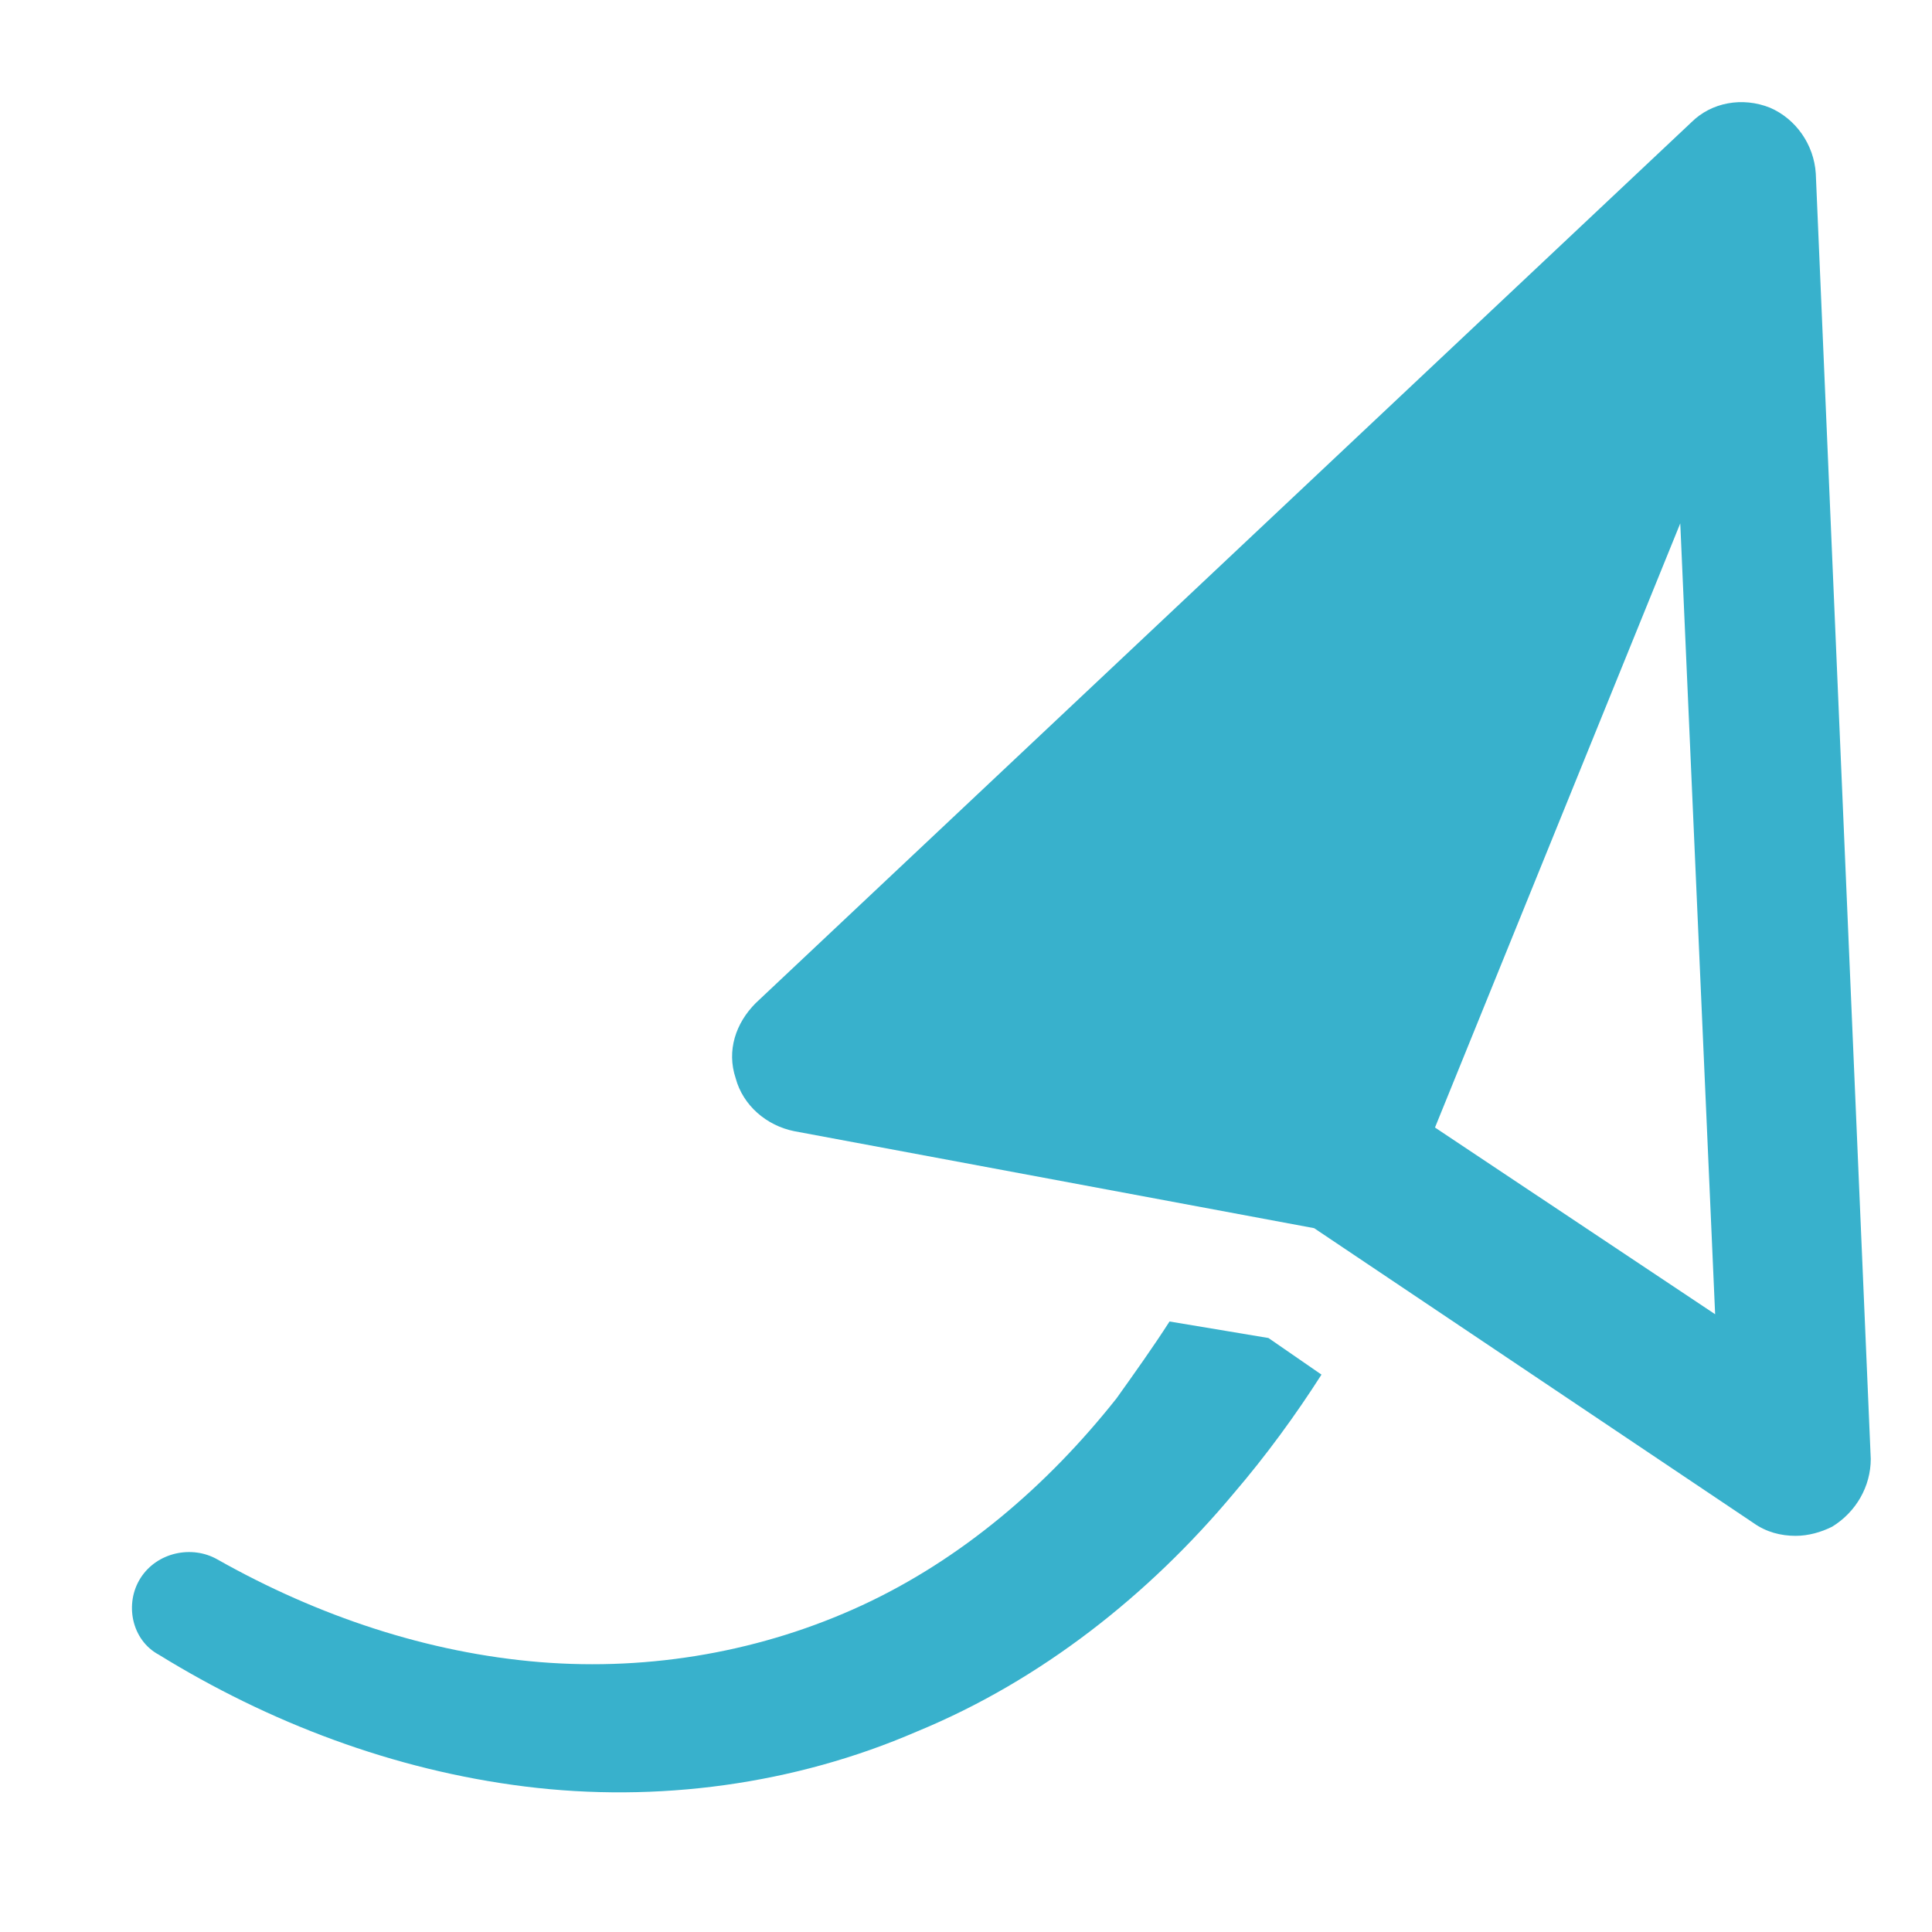 <?xml version="1.0" encoding="UTF-8"?>
<svg xmlns="http://www.w3.org/2000/svg" width="20" height="20" viewBox="0 0 20 20" fill="none">
  <g id="Paper" opacity="0.8">
    <path id="Union" fill-rule="evenodd" clip-rule="evenodd" d="M18.323 1.115C18.588 1.229 18.778 1.494 18.797 1.797L19.366 15.103C19.366 15.387 19.214 15.652 18.967 15.804C18.853 15.861 18.721 15.899 18.588 15.899C18.437 15.899 18.285 15.861 18.152 15.766L13.604 12.714L8.222 11.71C7.937 11.653 7.691 11.445 7.615 11.16C7.521 10.876 7.615 10.592 7.824 10.383L17.508 1.267C17.717 1.058 18.039 1.001 18.323 1.115ZM17.394 5.418L14.855 11.672L17.755 13.605L17.394 5.418ZM11.558 14.476C11.747 14.211 11.937 13.945 12.107 13.68L13.131 13.851L13.68 14.23C13.414 14.646 13.111 15.063 12.77 15.461C11.898 16.504 10.78 17.395 9.491 17.925C8.222 18.475 6.8 18.664 5.436 18.494C4.071 18.324 2.782 17.831 1.645 17.13C1.361 16.978 1.286 16.599 1.456 16.334C1.626 16.069 1.987 15.992 2.252 16.144C3.294 16.732 4.431 17.111 5.588 17.206C6.744 17.3 7.9 17.092 8.924 16.618C9.947 16.144 10.837 15.386 11.558 14.476Z" fill="#069EBF"></path>
  </g>
</svg>
